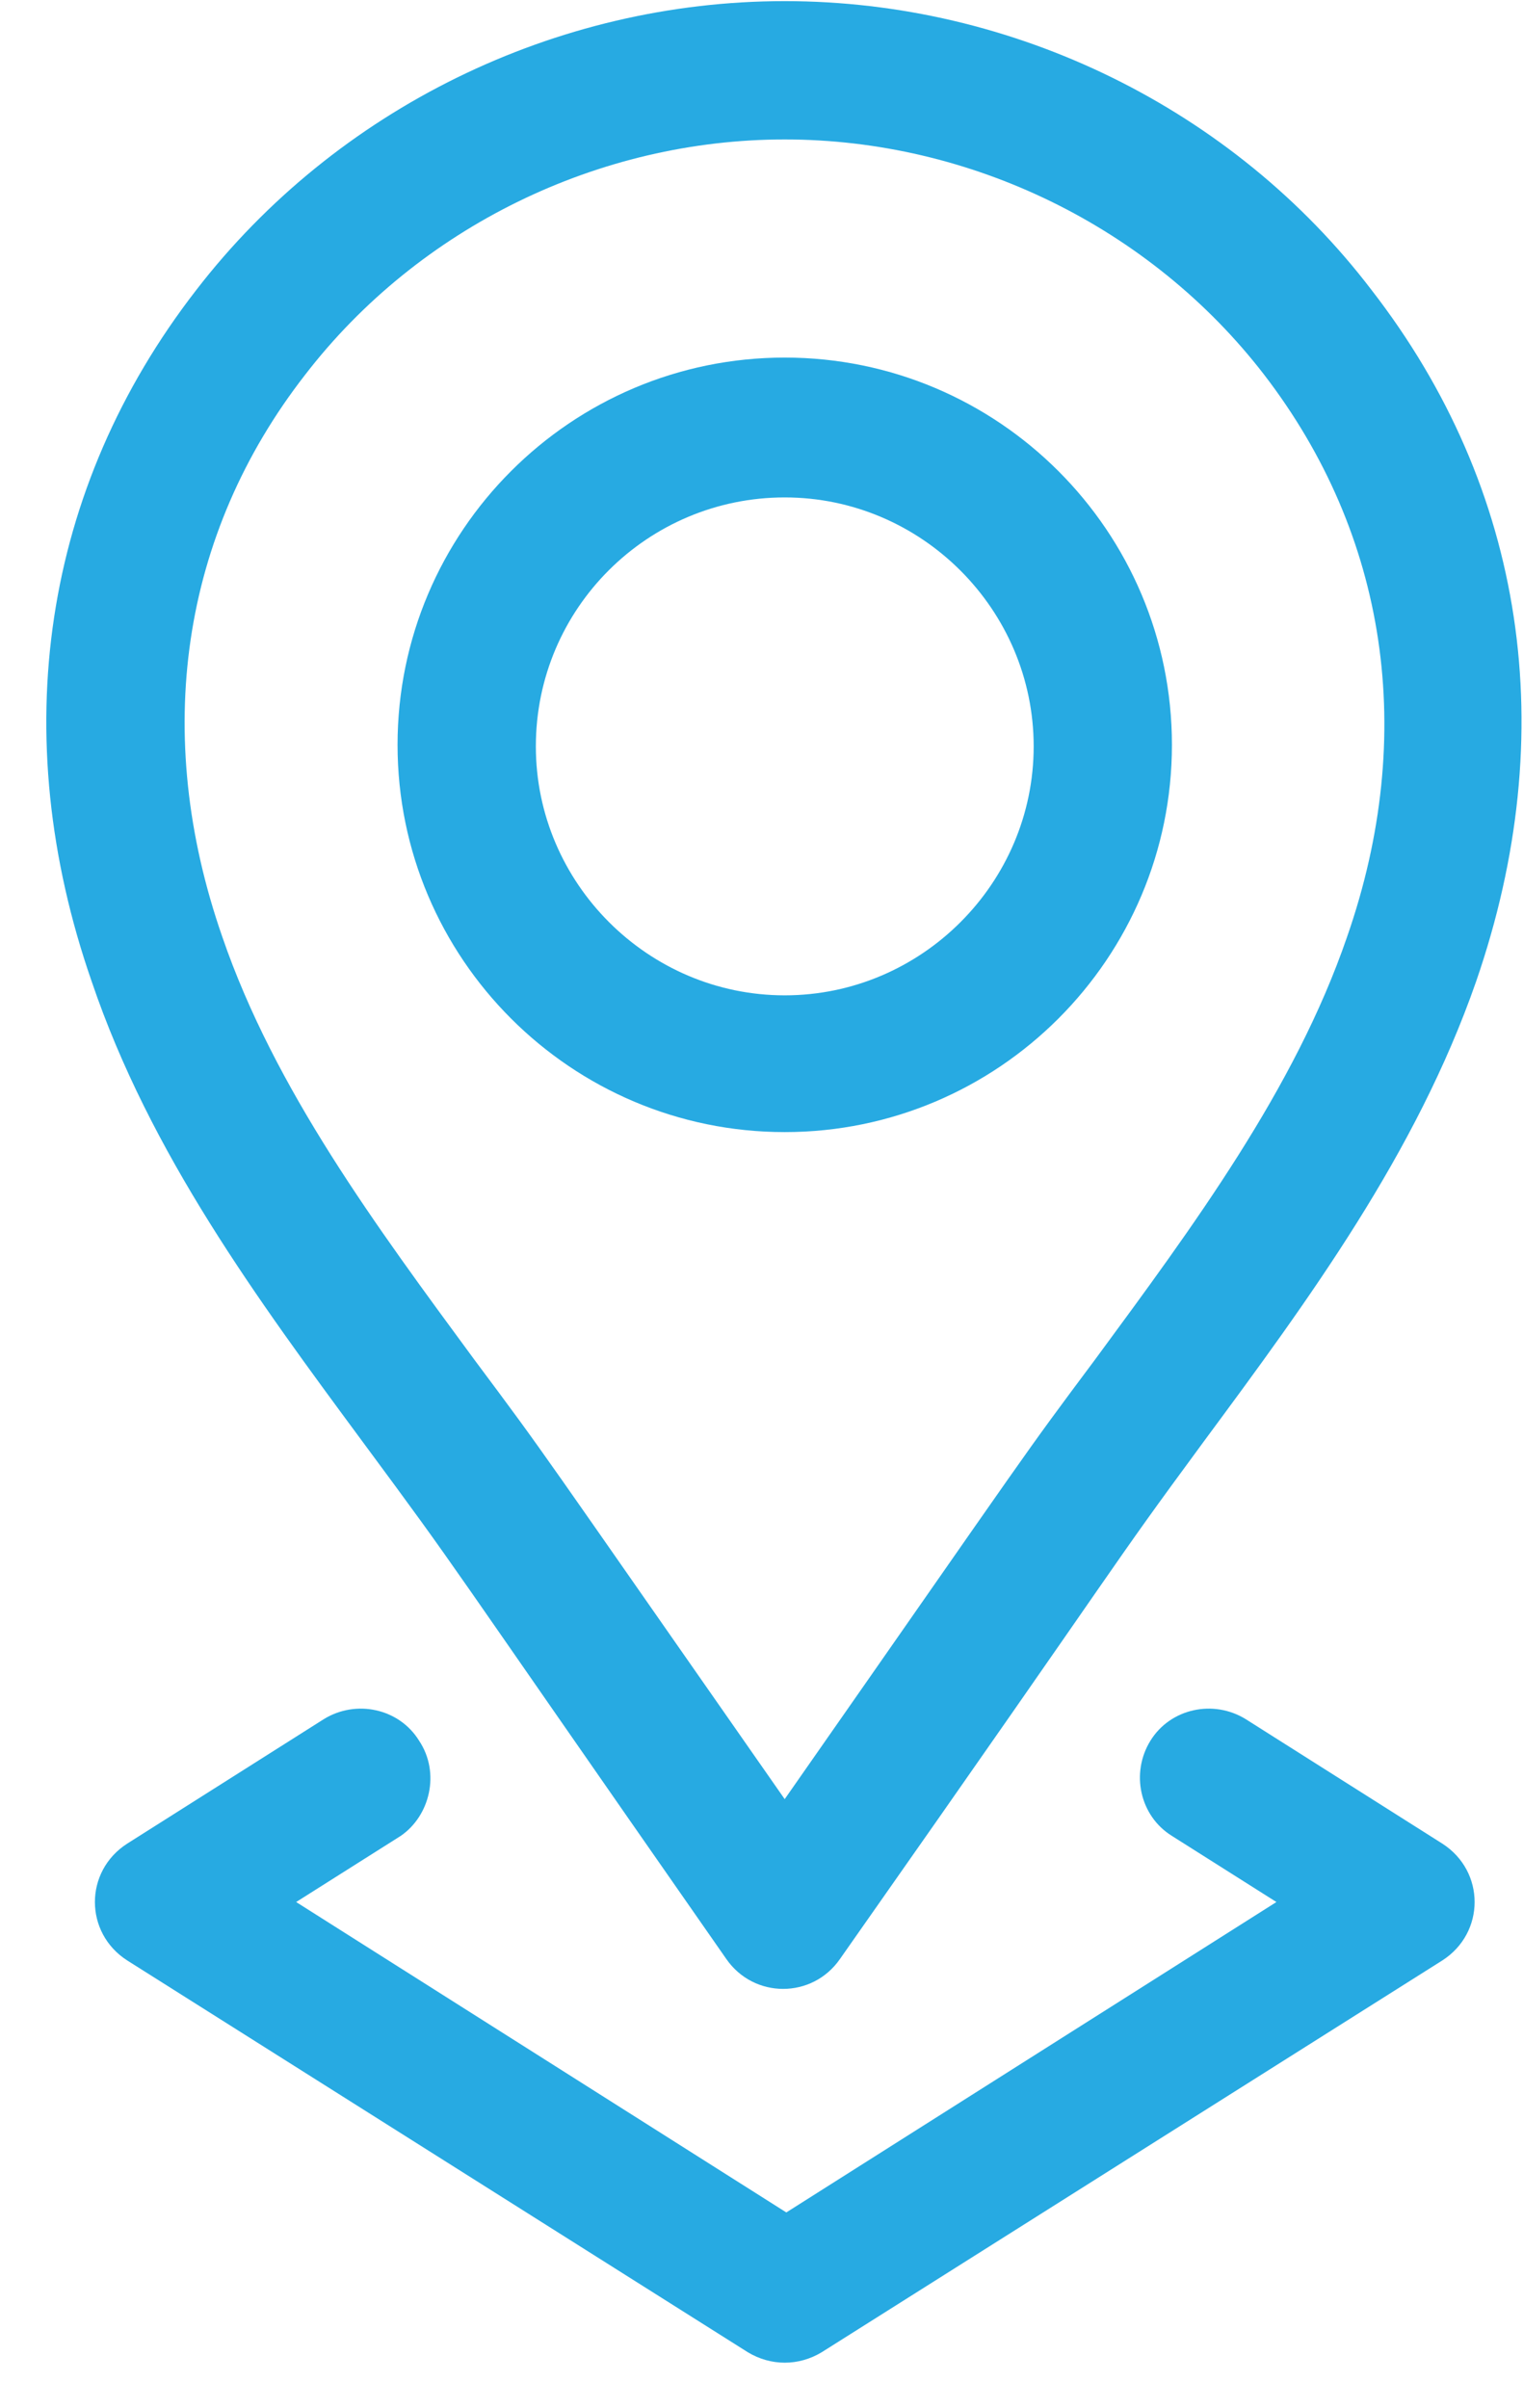<svg width="31" height="49" viewBox="0 0 31 49" fill="none" xmlns="http://www.w3.org/2000/svg">
<path d="M15.973 23.039C20.32 23.039 23.854 19.505 23.854 15.158C23.854 10.811 20.32 7.277 15.973 7.277C11.626 7.277 8.092 10.811 8.092 15.158C8.092 19.505 11.626 23.039 15.973 23.039ZM15.973 10.123C18.757 10.123 21.04 12.406 21.04 15.19C21.04 17.973 18.757 20.256 15.973 20.256C13.19 20.256 10.907 17.973 10.907 15.19C10.907 12.375 13.19 10.123 15.973 10.123Z" fill="#27AAE2"/>
<path d="M7.371 29.327C9.498 32.204 8.654 31.078 14.783 39.866C15.346 40.679 16.535 40.679 17.098 39.866C23.29 31.047 22.414 32.173 24.509 29.327C26.636 26.45 28.825 23.479 30.045 19.976C31.796 14.91 31.046 9.937 27.918 5.903C25.104 2.213 20.631 0.023 15.972 0.023C11.312 0.023 6.84 2.213 3.994 5.903C0.867 9.937 0.116 14.941 1.867 19.976C3.056 23.479 5.245 26.45 7.371 29.327ZM6.214 7.623C8.529 4.621 12.188 2.838 15.972 2.838C19.756 2.838 23.415 4.621 25.729 7.623C28.231 10.875 28.857 14.941 27.418 19.069C26.355 22.165 24.291 24.949 22.289 27.669C20.725 29.765 21.194 29.139 15.972 36.614C10.749 29.139 11.218 29.765 9.654 27.669C7.653 24.949 5.589 22.165 4.526 19.069C3.087 14.941 3.681 10.875 6.214 7.623Z" fill="#27AAE2"/>
<path d="M8.53 35.424C8.124 34.767 7.248 34.58 6.591 34.986L2.588 37.52C1.713 38.083 1.713 39.333 2.588 39.896L15.223 47.871C15.692 48.153 16.255 48.153 16.724 47.871L29.359 39.896C30.234 39.333 30.234 38.083 29.359 37.52L25.356 34.986C24.699 34.58 23.823 34.767 23.417 35.424C23.01 36.081 23.198 36.957 23.855 37.363L25.981 38.708L16.005 45.025L6.028 38.708L8.155 37.363C8.749 36.957 8.968 36.081 8.53 35.424Z" fill="#27AAE2"/>
</svg>
